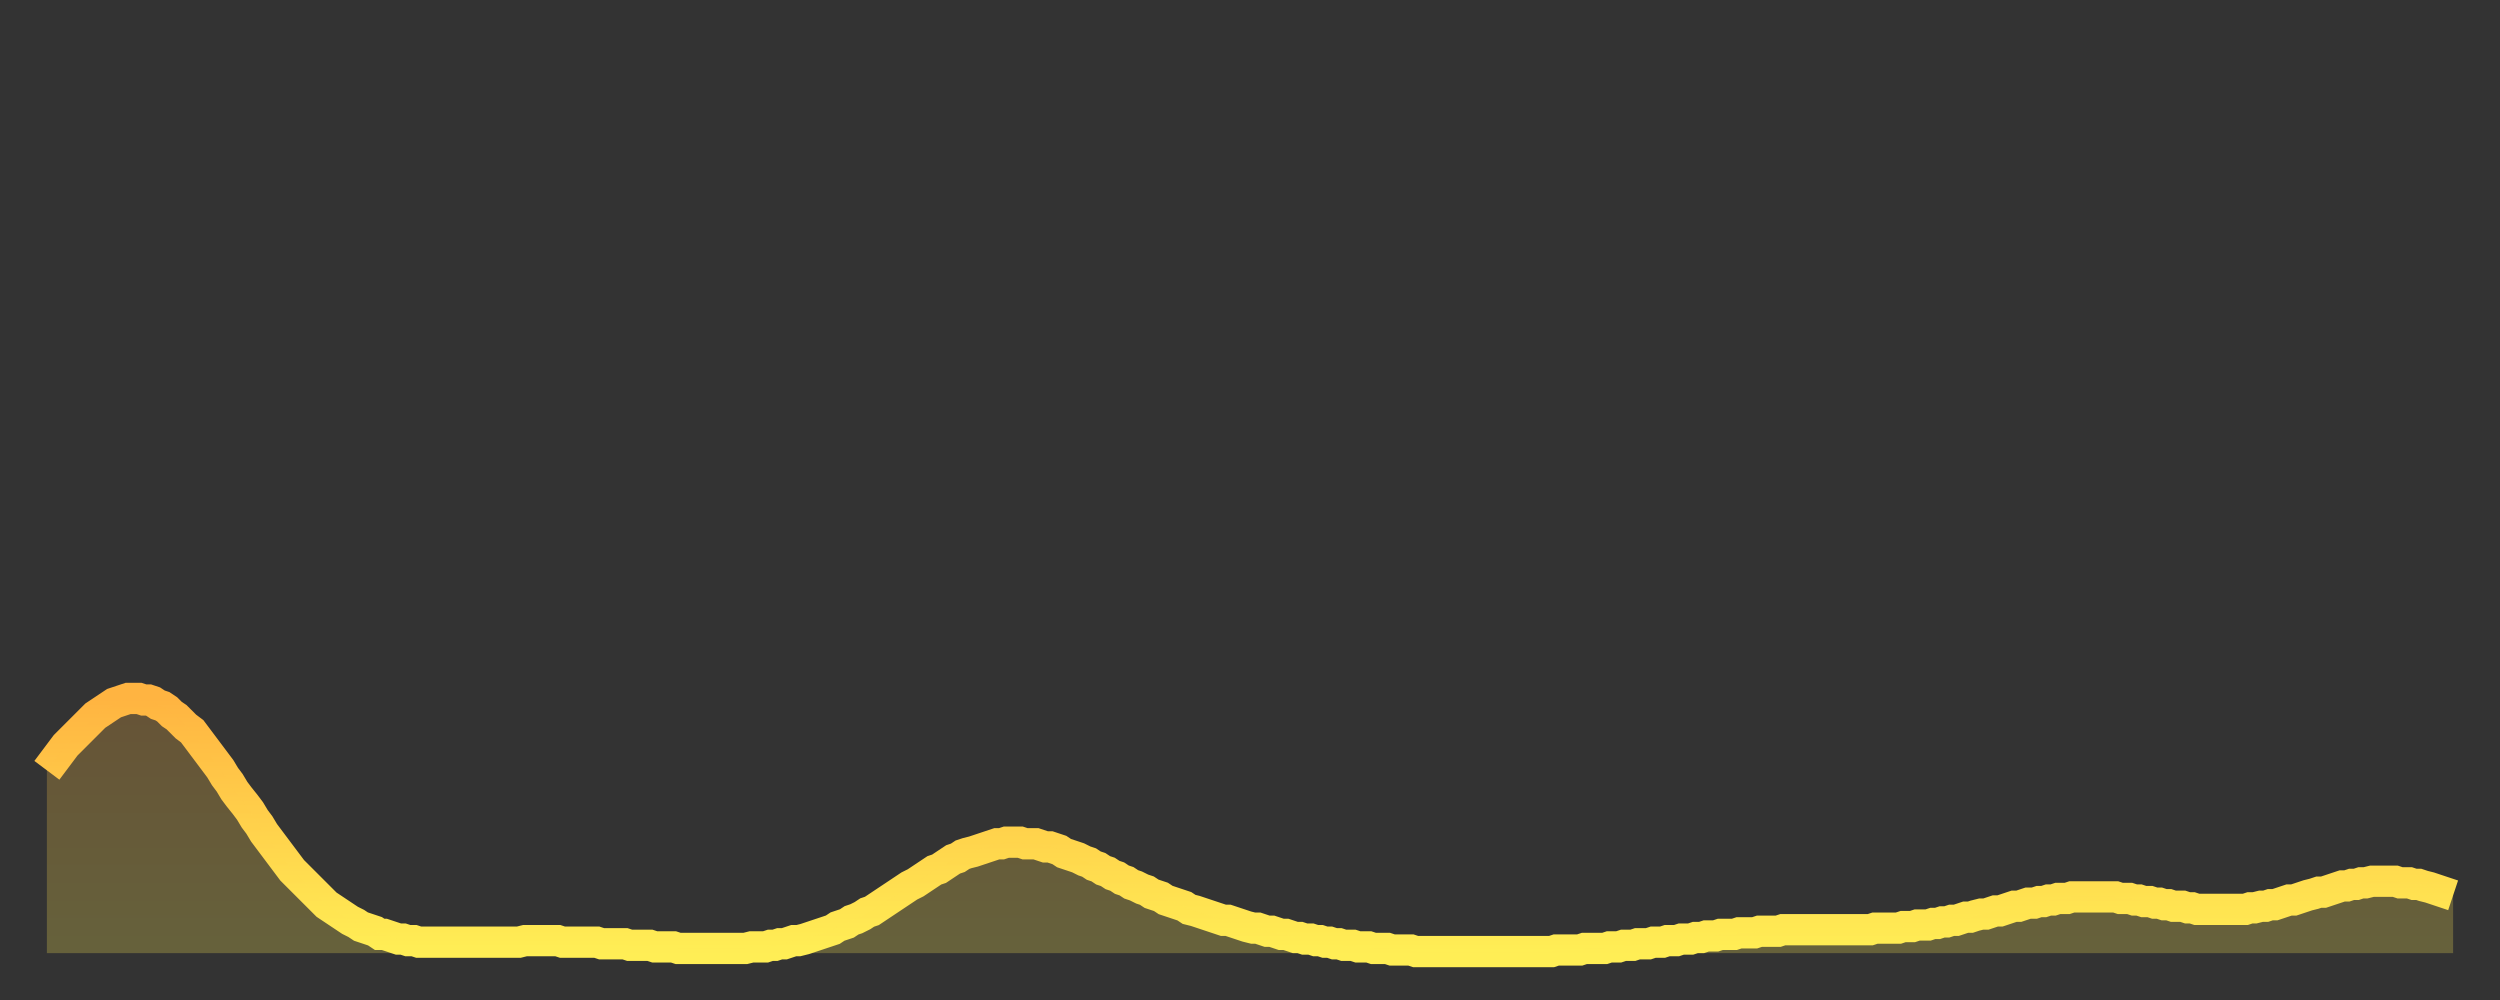 <?xml version="1.0" encoding="utf-8" ?>
<svg baseProfile="full" height="64" version="1.1" width="160" xmlns="http://www.w3.org/2000/svg" xmlns:ev="http://www.w3.org/2001/xml-events" xmlns:xlink="http://www.w3.org/1999/xlink"><rect width="100%" height="100%" fill="#333333" stroke="none"/><defs><linearGradient id="id52198" x1="0" x2="0" y1="0" y2="1"><stop offset="0%" stop-color="#ffb441" /><stop offset="50%" stop-color="#ffd14b" /><stop offset="100%" stop-color="#ffee55" /></linearGradient></defs><g transform="translate(3,3)"><g><path d="M 0.0 46.3 L 0.3 45.9 0.6 45.5 0.9 45.1 1.2 44.7 1.5 44.4 1.9 44.0 2.2 43.7 2.5 43.4 2.8 43.1 3.1 42.8 3.4 42.6 3.7 42.4 4.0 42.2 4.3 42.0 4.6 41.9 4.9 41.8 5.2 41.7 5.6 41.7 5.9 41.7 6.2 41.8 6.5 41.8 6.8 41.9 7.1 42.1 7.4 42.2 7.7 42.4 8.0 42.7 8.3 42.9 8.6 43.2 8.9 43.5 9.3 43.8 9.6 44.2 9.9 44.6 10.2 45.0 10.5 45.4 10.8 45.8 11.1 46.2 11.4 46.7 11.7 47.1 12.0 47.6 12.3 48.0 12.7 48.5 13.0 48.9 13.3 49.4 13.6 49.8 13.9 50.3 14.2 50.7 14.5 51.1 14.8 51.5 15.1 51.9 15.4 52.3 15.7 52.7 16.0 53.0 16.4 53.4 16.7 53.7 17.0 54.0 17.3 54.3 17.6 54.6 17.9 54.9 18.2 55.1 18.5 55.3 18.8 55.5 19.1 55.7 19.4 55.9 19.8 56.1 20.1 56.3 20.4 56.4 20.7 56.5 21.0 56.6 21.3 56.8 21.6 56.8 21.9 56.9 22.2 57.0 22.5 57.1 22.8 57.1 23.1 57.2 23.5 57.2 23.8 57.3 24.1 57.3 24.4 57.3 24.7 57.3 25.0 57.3 25.3 57.3 25.6 57.3 25.9 57.3 26.2 57.3 26.5 57.3 26.8 57.3 27.2 57.3 27.5 57.3 27.8 57.3 28.1 57.3 28.4 57.3 28.7 57.3 29.0 57.3 29.3 57.3 29.6 57.3 29.9 57.3 30.2 57.3 30.6 57.2 30.9 57.2 31.2 57.2 31.5 57.2 31.8 57.2 32.1 57.2 32.4 57.2 32.7 57.2 33.0 57.3 33.3 57.3 33.6 57.3 33.9 57.3 34.3 57.3 34.6 57.3 34.9 57.3 35.2 57.3 35.5 57.4 35.8 57.4 36.1 57.4 36.4 57.4 36.7 57.4 37.0 57.4 37.3 57.5 37.7 57.5 38.0 57.5 38.3 57.5 38.6 57.5 38.9 57.6 39.2 57.6 39.5 57.6 39.8 57.6 40.1 57.6 40.4 57.7 40.7 57.7 41.0 57.7 41.4 57.7 41.7 57.7 42.0 57.7 42.3 57.7 42.6 57.7 42.9 57.7 43.2 57.7 43.5 57.7 43.8 57.7 44.1 57.7 44.4 57.7 44.7 57.7 45.1 57.6 45.4 57.6 45.7 57.6 46.0 57.6 46.3 57.5 46.6 57.5 46.9 57.4 47.2 57.4 47.5 57.3 47.8 57.2 48.1 57.2 48.5 57.1 48.8 57.0 49.1 56.9 49.4 56.8 49.7 56.7 50.0 56.6 50.3 56.5 50.6 56.3 50.9 56.2 51.2 56.1 51.5 55.9 51.8 55.8 52.2 55.6 52.5 55.4 52.8 55.3 53.1 55.1 53.4 54.9 53.7 54.7 54.0 54.5 54.3 54.3 54.6 54.1 54.9 53.9 55.2 53.7 55.6 53.5 55.9 53.3 56.2 53.1 56.5 52.9 56.8 52.7 57.1 52.6 57.4 52.4 57.7 52.2 58.0 52.0 58.3 51.9 58.6 51.7 58.9 51.6 59.3 51.5 59.6 51.4 59.9 51.3 60.2 51.2 60.5 51.1 60.8 51.0 61.1 51.0 61.4 50.9 61.7 50.9 62.0 50.9 62.3 50.9 62.6 51.0 63.0 51.0 63.3 51.0 63.6 51.1 63.9 51.2 64.2 51.2 64.5 51.3 64.8 51.4 65.1 51.6 65.4 51.7 65.7 51.8 66.0 51.9 66.4 52.1 66.7 52.2 67.0 52.4 67.3 52.5 67.6 52.7 67.9 52.8 68.2 53.0 68.5 53.1 68.8 53.3 69.1 53.4 69.4 53.6 69.7 53.7 70.1 53.9 70.4 54.0 70.7 54.2 71.0 54.3 71.3 54.4 71.6 54.6 71.9 54.7 72.2 54.8 72.5 54.9 72.8 55.0 73.1 55.2 73.5 55.3 73.8 55.4 74.1 55.5 74.4 55.6 74.7 55.7 75.0 55.8 75.3 55.9 75.6 55.9 75.9 56.0 76.2 56.1 76.5 56.2 76.8 56.3 77.2 56.4 77.5 56.4 77.8 56.5 78.1 56.6 78.4 56.6 78.7 56.7 79.0 56.8 79.3 56.8 79.6 56.9 79.9 57.0 80.2 57.0 80.5 57.1 80.9 57.1 81.2 57.2 81.5 57.2 81.8 57.3 82.1 57.3 82.4 57.4 82.7 57.4 83.0 57.5 83.3 57.5 83.6 57.5 83.9 57.6 84.3 57.6 84.6 57.6 84.9 57.7 85.2 57.7 85.5 57.7 85.8 57.7 86.1 57.8 86.4 57.8 86.7 57.8 87.0 57.8 87.3 57.8 87.6 57.9 88.0 57.9 88.3 57.9 88.6 57.9 88.9 57.9 89.2 57.9 89.5 57.9 89.8 57.9 90.1 57.9 90.4 57.9 90.7 57.9 91.0 57.9 91.4 57.9 91.7 57.9 92.0 57.9 92.3 57.9 92.6 57.9 92.9 57.9 93.2 57.9 93.5 57.9 93.8 57.9 94.1 57.9 94.4 57.9 94.7 57.9 95.1 57.9 95.4 57.9 95.7 57.9 96.0 57.9 96.3 57.9 96.6 57.8 96.9 57.8 97.2 57.8 97.5 57.8 97.8 57.8 98.1 57.8 98.4 57.7 98.8 57.7 99.1 57.7 99.4 57.7 99.7 57.7 100.0 57.6 100.3 57.6 100.6 57.6 100.9 57.5 101.2 57.5 101.5 57.5 101.8 57.4 102.2 57.4 102.5 57.4 102.8 57.3 103.1 57.3 103.4 57.3 103.7 57.2 104.0 57.2 104.3 57.2 104.6 57.1 104.9 57.1 105.2 57.1 105.5 57.0 105.9 57.0 106.2 56.9 106.5 56.9 106.8 56.9 107.1 56.8 107.4 56.8 107.7 56.8 108.0 56.8 108.3 56.7 108.6 56.7 108.9 56.7 109.3 56.7 109.6 56.6 109.9 56.6 110.2 56.6 110.5 56.6 110.8 56.6 111.1 56.5 111.4 56.5 111.7 56.5 112.0 56.5 112.3 56.5 112.6 56.5 113.0 56.5 113.3 56.5 113.6 56.5 113.9 56.5 114.2 56.5 114.5 56.5 114.8 56.5 115.1 56.5 115.4 56.5 115.7 56.5 116.0 56.5 116.3 56.5 116.7 56.5 117.0 56.4 117.3 56.4 117.6 56.4 117.9 56.4 118.2 56.4 118.5 56.4 118.8 56.3 119.1 56.3 119.4 56.3 119.7 56.2 120.1 56.2 120.4 56.2 120.7 56.1 121.0 56.1 121.3 56.0 121.6 56.0 121.9 55.9 122.2 55.9 122.5 55.8 122.8 55.7 123.1 55.7 123.4 55.6 123.8 55.5 124.1 55.5 124.4 55.4 124.7 55.3 125.0 55.3 125.3 55.2 125.6 55.1 125.9 55.0 126.2 55.0 126.5 54.9 126.8 54.8 127.2 54.8 127.5 54.7 127.8 54.7 128.1 54.6 128.4 54.6 128.7 54.5 129.0 54.5 129.3 54.5 129.6 54.4 129.9 54.4 130.2 54.4 130.5 54.4 130.9 54.4 131.2 54.4 131.5 54.4 131.8 54.4 132.1 54.4 132.4 54.4 132.7 54.5 133.0 54.5 133.3 54.5 133.6 54.6 133.9 54.6 134.2 54.7 134.6 54.7 134.9 54.8 135.2 54.8 135.5 54.9 135.8 54.9 136.1 55.0 136.4 55.0 136.7 55.0 137.0 55.1 137.3 55.1 137.6 55.2 138.0 55.2 138.3 55.2 138.6 55.2 138.9 55.2 139.2 55.2 139.5 55.2 139.8 55.2 140.1 55.2 140.4 55.2 140.7 55.2 141.0 55.1 141.3 55.1 141.7 55.0 142.0 55.0 142.3 54.9 142.6 54.9 142.9 54.8 143.2 54.7 143.5 54.6 143.8 54.6 144.1 54.5 144.4 54.4 144.7 54.3 145.1 54.2 145.4 54.1 145.7 54.1 146.0 54.0 146.3 53.9 146.6 53.8 146.9 53.7 147.2 53.7 147.5 53.6 147.8 53.6 148.1 53.5 148.4 53.5 148.8 53.4 149.1 53.4 149.4 53.4 149.7 53.4 150.0 53.4 150.3 53.4 150.6 53.5 150.9 53.5 151.2 53.5 151.5 53.6 151.8 53.6 152.1 53.7 152.5 53.8 152.8 53.9 153.1 54.0 153.4 54.1 153.7 54.2 154.0 54.3" fill="none" id="graph-curve" opacity="1" stroke="url(#id52198)" stroke-width="2" /><path d="M 0 58 L 0.0 46.3 0.3 45.9 0.6 45.5 0.9 45.1 1.2 44.7 1.5 44.4 1.9 44.0 2.2 43.7 2.5 43.4 2.8 43.1 3.1 42.8 3.4 42.6 3.7 42.4 4.0 42.2 4.3 42.0 4.6 41.9 4.9 41.8 5.2 41.7 5.6 41.7 5.9 41.7 6.2 41.8 6.5 41.8 6.8 41.9 7.1 42.1 7.4 42.2 7.7 42.4 8.0 42.7 8.3 42.9 8.6 43.2 8.9 43.5 9.3 43.8 9.6 44.2 9.9 44.6 10.2 45.0 10.5 45.4 10.8 45.8 11.1 46.2 11.4 46.7 11.7 47.1 12.0 47.6 12.3 48.0 12.7 48.5 13.0 48.9 13.3 49.4 13.6 49.8 13.9 50.3 14.2 50.7 14.5 51.1 14.8 51.5 15.1 51.9 15.4 52.3 15.7 52.7 16.0 53.0 16.4 53.4 16.7 53.7 17.0 54.0 17.3 54.3 17.6 54.6 17.9 54.9 18.2 55.1 18.5 55.3 18.8 55.5 19.1 55.7 19.4 55.9 19.8 56.1 20.1 56.3 20.4 56.4 20.7 56.5 21.0 56.6 21.3 56.8 21.6 56.8 21.9 56.9 22.2 57.0 22.5 57.1 22.8 57.1 23.1 57.2 23.5 57.2 23.8 57.3 24.1 57.3 24.4 57.3 24.7 57.3 25.0 57.3 25.3 57.3 25.6 57.3 25.9 57.3 26.2 57.3 26.5 57.3 26.8 57.3 27.2 57.3 27.5 57.3 27.8 57.3 28.1 57.3 28.4 57.3 28.7 57.3 29.0 57.3 29.3 57.3 29.6 57.3 29.9 57.3 30.2 57.3 30.6 57.2 30.9 57.2 31.2 57.2 31.5 57.2 31.8 57.2 32.1 57.2 32.4 57.2 32.7 57.2 33.0 57.3 33.3 57.3 33.6 57.3 33.9 57.3 34.3 57.3 34.6 57.3 34.9 57.3 35.2 57.3 35.5 57.4 35.8 57.4 36.1 57.4 36.4 57.4 36.7 57.4 37.0 57.4 37.3 57.5 37.7 57.5 38.0 57.5 38.3 57.5 38.6 57.5 38.9 57.6 39.2 57.6 39.5 57.6 39.8 57.6 40.1 57.6 40.4 57.7 40.7 57.7 41.0 57.7 41.4 57.7 41.7 57.7 42.0 57.7 42.3 57.7 42.6 57.7 42.9 57.7 43.2 57.7 43.5 57.7 43.8 57.7 44.1 57.7 44.4 57.7 44.7 57.7 45.1 57.6 45.4 57.6 45.7 57.6 46.0 57.6 46.3 57.5 46.6 57.5 46.9 57.4 47.2 57.4 47.5 57.3 47.8 57.2 48.1 57.2 48.5 57.1 48.8 57.0 49.1 56.9 49.4 56.8 49.7 56.7 50.0 56.6 50.3 56.5 50.6 56.3 50.9 56.2 51.2 56.1 51.5 55.9 51.8 55.8 52.2 55.6 52.5 55.4 52.8 55.3 53.1 55.1 53.4 54.9 53.7 54.7 54.0 54.5 54.3 54.3 54.6 54.1 54.9 53.9 55.2 53.7 55.6 53.5 55.9 53.3 56.2 53.1 56.5 52.9 56.8 52.7 57.1 52.6 57.4 52.4 57.7 52.2 58.0 52.0 58.3 51.9 58.6 51.7 58.9 51.6 59.3 51.5 59.6 51.4 59.9 51.3 60.2 51.2 60.5 51.1 60.8 51.0 61.1 51.0 61.4 50.9 61.7 50.9 62.0 50.9 62.3 50.9 62.6 51.0 63.0 51.0 63.3 51.0 63.6 51.1 63.9 51.2 64.2 51.2 64.5 51.3 64.8 51.4 65.1 51.6 65.4 51.7 65.7 51.8 66.0 51.9 66.4 52.1 66.7 52.2 67.0 52.4 67.3 52.5 67.6 52.7 67.9 52.8 68.2 53.0 68.5 53.1 68.8 53.3 69.1 53.4 69.4 53.6 69.7 53.7 70.1 53.9 70.4 54.0 70.7 54.2 71.0 54.3 71.3 54.4 71.6 54.6 71.9 54.7 72.2 54.8 72.5 54.9 72.8 55.0 73.1 55.2 73.5 55.3 73.8 55.4 74.1 55.5 74.4 55.6 74.7 55.7 75.0 55.8 75.3 55.9 75.6 55.9 75.9 56.0 76.2 56.1 76.5 56.2 76.8 56.3 77.2 56.4 77.5 56.4 77.8 56.5 78.1 56.6 78.4 56.6 78.7 56.7 79.0 56.8 79.3 56.8 79.6 56.9 79.9 57.0 80.2 57.0 80.5 57.1 80.9 57.1 81.2 57.2 81.5 57.2 81.8 57.3 82.1 57.3 82.4 57.4 82.7 57.4 83.0 57.5 83.3 57.5 83.6 57.5 83.9 57.6 84.3 57.6 84.6 57.6 84.9 57.7 85.2 57.7 85.5 57.7 85.8 57.7 86.1 57.8 86.4 57.8 86.7 57.8 87.0 57.8 87.3 57.8 87.6 57.9 88.0 57.9 88.3 57.9 88.6 57.9 88.9 57.9 89.2 57.9 89.5 57.9 89.8 57.9 90.1 57.9 90.4 57.9 90.7 57.9 91.0 57.9 91.4 57.9 91.7 57.9 92.0 57.9 92.3 57.9 92.6 57.9 92.9 57.9 93.2 57.9 93.5 57.9 93.8 57.9 94.1 57.9 94.4 57.9 94.7 57.9 95.1 57.9 95.4 57.9 95.7 57.9 96.0 57.9 96.3 57.9 96.6 57.8 96.9 57.8 97.2 57.8 97.5 57.8 97.8 57.8 98.1 57.8 98.4 57.7 98.8 57.7 99.1 57.7 99.4 57.7 99.7 57.7 100.0 57.6 100.3 57.6 100.6 57.6 100.9 57.5 101.2 57.5 101.5 57.5 101.8 57.4 102.2 57.4 102.5 57.4 102.8 57.3 103.1 57.3 103.4 57.3 103.7 57.2 104.0 57.2 104.3 57.2 104.6 57.1 104.9 57.1 105.2 57.1 105.5 57.0 105.9 57.0 106.2 56.9 106.5 56.9 106.8 56.9 107.1 56.8 107.4 56.8 107.7 56.8 108.0 56.8 108.3 56.7 108.6 56.7 108.9 56.7 109.3 56.7 109.6 56.6 109.9 56.6 110.2 56.6 110.5 56.6 110.8 56.6 111.1 56.5 111.4 56.5 111.7 56.5 112.0 56.5 112.3 56.5 112.6 56.5 113.0 56.5 113.3 56.5 113.6 56.5 113.9 56.5 114.2 56.5 114.5 56.5 114.8 56.5 115.1 56.5 115.4 56.5 115.7 56.5 116.0 56.5 116.3 56.5 116.7 56.5 117.0 56.4 117.3 56.4 117.6 56.4 117.9 56.4 118.2 56.4 118.5 56.4 118.8 56.3 119.1 56.3 119.4 56.3 119.7 56.2 120.1 56.2 120.4 56.2 120.7 56.1 121.0 56.1 121.3 56.0 121.6 56.0 121.9 55.9 122.2 55.9 122.5 55.8 122.8 55.7 123.1 55.7 123.4 55.6 123.8 55.5 124.1 55.5 124.4 55.4 124.7 55.3 125.0 55.3 125.3 55.2 125.6 55.1 125.9 55.0 126.2 55.0 126.5 54.9 126.8 54.8 127.2 54.8 127.5 54.7 127.8 54.7 128.1 54.6 128.4 54.6 128.7 54.5 129.0 54.5 129.3 54.5 129.6 54.4 129.9 54.4 130.2 54.4 130.5 54.4 130.9 54.4 131.2 54.4 131.5 54.4 131.8 54.4 132.1 54.4 132.4 54.4 132.7 54.5 133.0 54.5 133.3 54.5 133.6 54.6 133.9 54.6 134.2 54.7 134.6 54.7 134.9 54.8 135.2 54.8 135.5 54.9 135.8 54.9 136.1 55.0 136.4 55.0 136.7 55.0 137.0 55.1 137.3 55.1 137.6 55.2 138.0 55.2 138.3 55.2 138.6 55.2 138.9 55.2 139.2 55.2 139.5 55.2 139.8 55.2 140.1 55.2 140.4 55.2 140.7 55.2 141.0 55.1 141.3 55.1 141.7 55.0 142.0 55.0 142.3 54.9 142.6 54.9 142.9 54.8 143.2 54.7 143.5 54.6 143.8 54.6 144.1 54.5 144.4 54.4 144.7 54.3 145.1 54.2 145.4 54.1 145.7 54.1 146.0 54.0 146.3 53.9 146.6 53.8 146.9 53.7 147.2 53.7 147.5 53.6 147.8 53.6 148.1 53.5 148.4 53.5 148.8 53.4 149.1 53.4 149.4 53.4 149.7 53.4 150.0 53.4 150.3 53.4 150.6 53.5 150.9 53.5 151.2 53.5 151.5 53.6 151.8 53.6 152.1 53.7 152.5 53.8 152.8 53.9 153.1 54.0 153.4 54.1 153.7 54.2 154.0 54.3 154 58" fill="url(#id52198)" fill-opacity=".25" id="graph-shadow" /></g></g></svg>